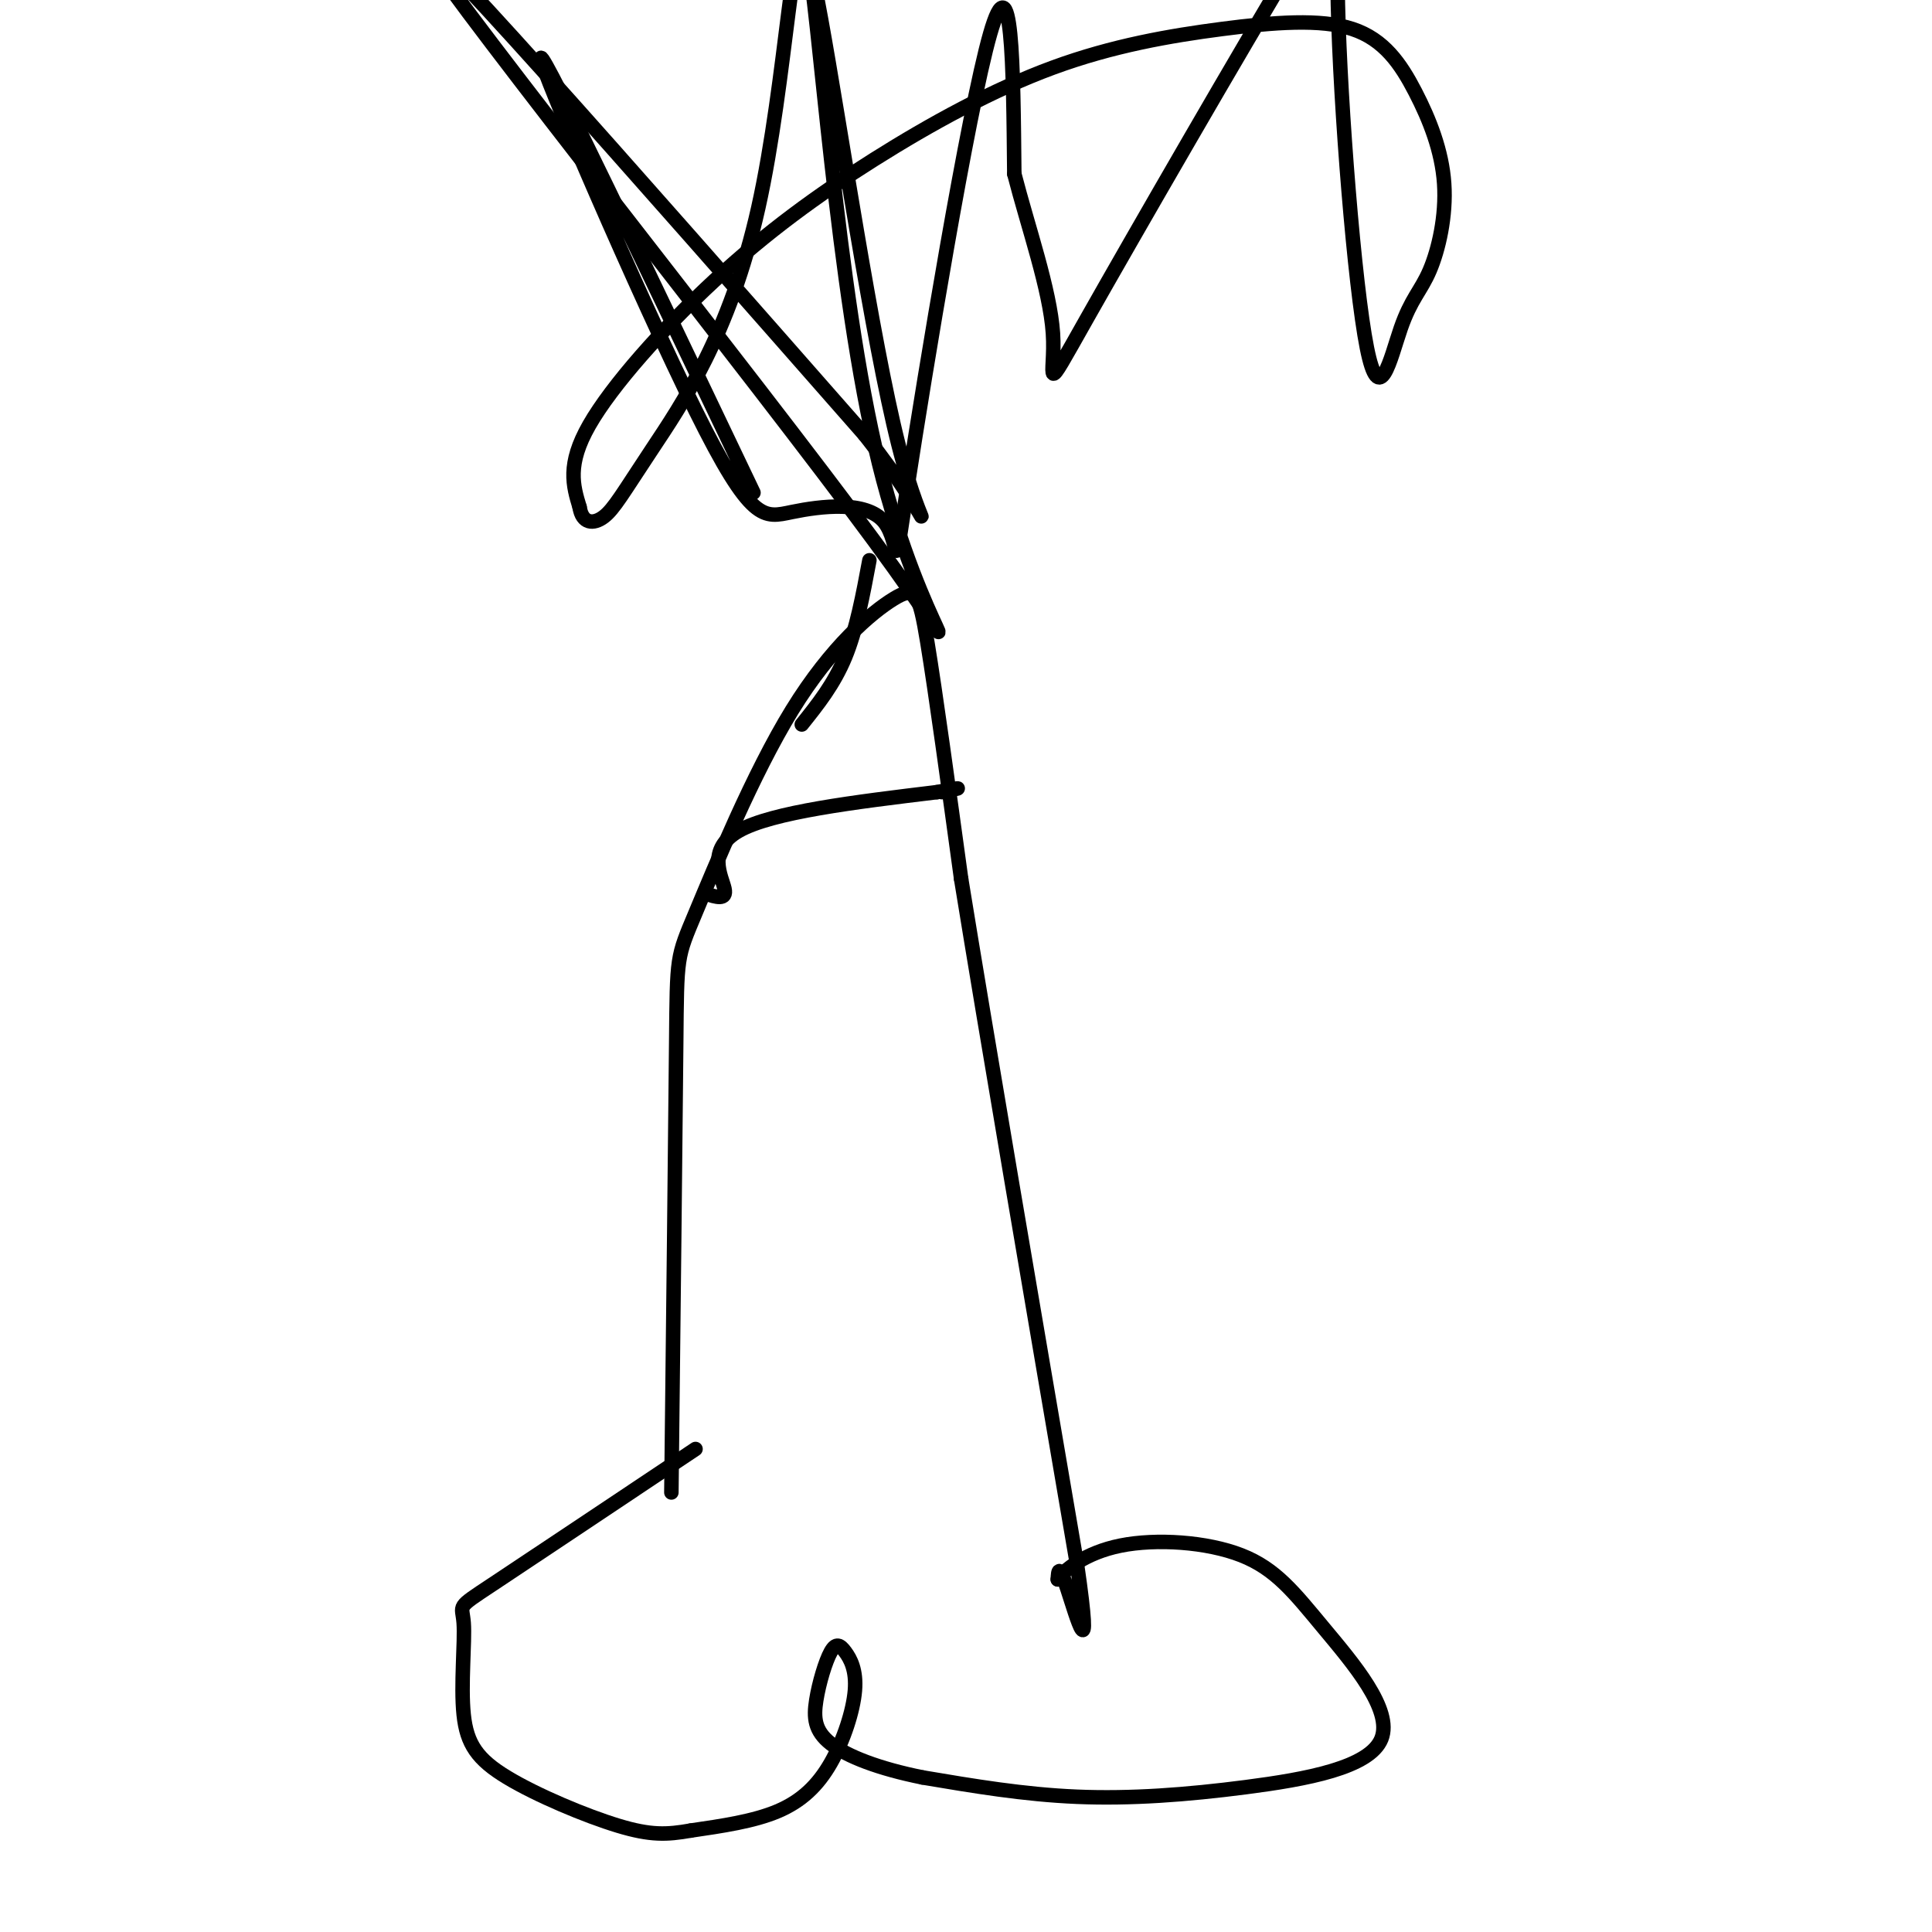 <svg viewBox='0 0 400 400' version='1.1' xmlns='http://www.w3.org/2000/svg' xmlns:xlink='http://www.w3.org/1999/xlink'><g fill='none' stroke='#000000' stroke-width='3' stroke-linecap='round' stroke-linejoin='round'><path d='M139,309c0.418,-37.338 0.836,-74.676 1,-93c0.164,-18.324 0.074,-17.634 4,-27c3.926,-9.366 11.867,-28.789 20,-42c8.133,-13.211 16.459,-20.211 21,-23c4.541,-2.789 5.297,-1.368 7,9c1.703,10.368 4.351,29.684 7,49'/><path d='M199,182c5.167,31.833 14.583,86.917 24,142'/><path d='M223,324c3.378,23.289 -0.178,10.511 -2,5c-1.822,-5.511 -1.911,-3.756 -2,-2'/><path d='M219,327c1.318,-1.862 5.613,-5.516 13,-7c7.387,-1.484 17.865,-0.797 25,2c7.135,2.797 10.929,7.705 17,15c6.071,7.295 14.421,16.976 12,23c-2.421,6.024 -15.613,8.391 -28,10c-12.387,1.609 -23.968,2.460 -35,2c-11.032,-0.460 -21.516,-2.230 -32,-4'/><path d='M191,368c-9.033,-1.815 -15.615,-4.353 -19,-7c-3.385,-2.647 -3.574,-5.401 -3,-9c0.574,-3.599 1.909,-8.041 3,-10c1.091,-1.959 1.936,-1.434 3,0c1.064,1.434 2.347,3.776 2,8c-0.347,4.224 -2.324,10.330 -5,15c-2.676,4.670 -6.050,7.906 -11,10c-4.950,2.094 -11.475,3.047 -18,4'/><path d='M143,379c-4.935,0.868 -8.274,1.037 -15,-1c-6.726,-2.037 -16.841,-6.281 -23,-10c-6.159,-3.719 -8.362,-6.914 -9,-13c-0.638,-6.086 0.290,-15.061 0,-19c-0.290,-3.939 -1.797,-2.840 6,-8c7.797,-5.160 24.899,-16.580 42,-28'/><path d='M146,185c2.267,0.733 4.533,1.467 4,-1c-0.533,-2.467 -3.867,-8.133 3,-12c6.867,-3.867 23.933,-5.933 41,-8'/><path d='M194,164c7.000,-1.333 4.000,-0.667 1,0'/><path d='M166,150c3.333,-4.167 6.667,-8.333 9,-14c2.333,-5.667 3.667,-12.833 5,-20'/><path d='M156,102c-21.766,-45.645 -43.533,-91.291 -44,-90c-0.467,1.291 20.365,49.518 32,73c11.635,23.482 14.074,22.217 20,21c5.926,-1.217 15.341,-2.388 19,2c3.659,4.388 1.562,14.335 5,-8c3.438,-22.335 12.411,-76.953 17,-93c4.589,-16.047 4.795,6.476 5,29'/><path d='M210,36c2.826,10.984 7.391,23.943 8,33c0.609,9.057 -2.737,14.212 7,-3c9.737,-17.212 32.557,-56.792 43,-74c10.443,-17.208 8.508,-12.042 9,9c0.492,21.042 3.409,57.962 6,71c2.591,13.038 4.855,2.193 7,-4c2.145,-6.193 4.172,-7.733 6,-12c1.828,-4.267 3.458,-11.261 3,-18c-0.458,-6.739 -3.004,-13.224 -6,-19c-2.996,-5.776 -6.441,-10.844 -13,-13c-6.559,-2.156 -16.233,-1.402 -27,0c-10.767,1.402 -22.628,3.450 -35,8c-12.372,4.550 -25.254,11.601 -37,19c-11.746,7.399 -22.355,15.146 -33,25c-10.645,9.854 -21.327,21.815 -26,30c-4.673,8.185 -3.336,12.592 -2,17'/><path d='M120,105c0.539,3.457 2.887,3.601 5,2c2.113,-1.601 3.992,-4.947 10,-14c6.008,-9.053 16.144,-23.812 22,-50c5.856,-26.188 7.431,-63.805 10,-53c2.569,10.805 6.132,70.030 15,106c8.868,35.970 23.041,48.684 -1,16c-24.041,-32.684 -86.298,-110.767 -93,-122c-6.702,-11.233 42.149,44.383 91,100'/><path d='M179,90c16.550,20.986 12.426,23.450 7,2c-5.426,-21.450 -12.153,-66.813 -16,-88c-3.847,-21.187 -4.813,-18.196 0,-17c4.813,1.196 15.407,0.598 26,0'/></g>
</svg>